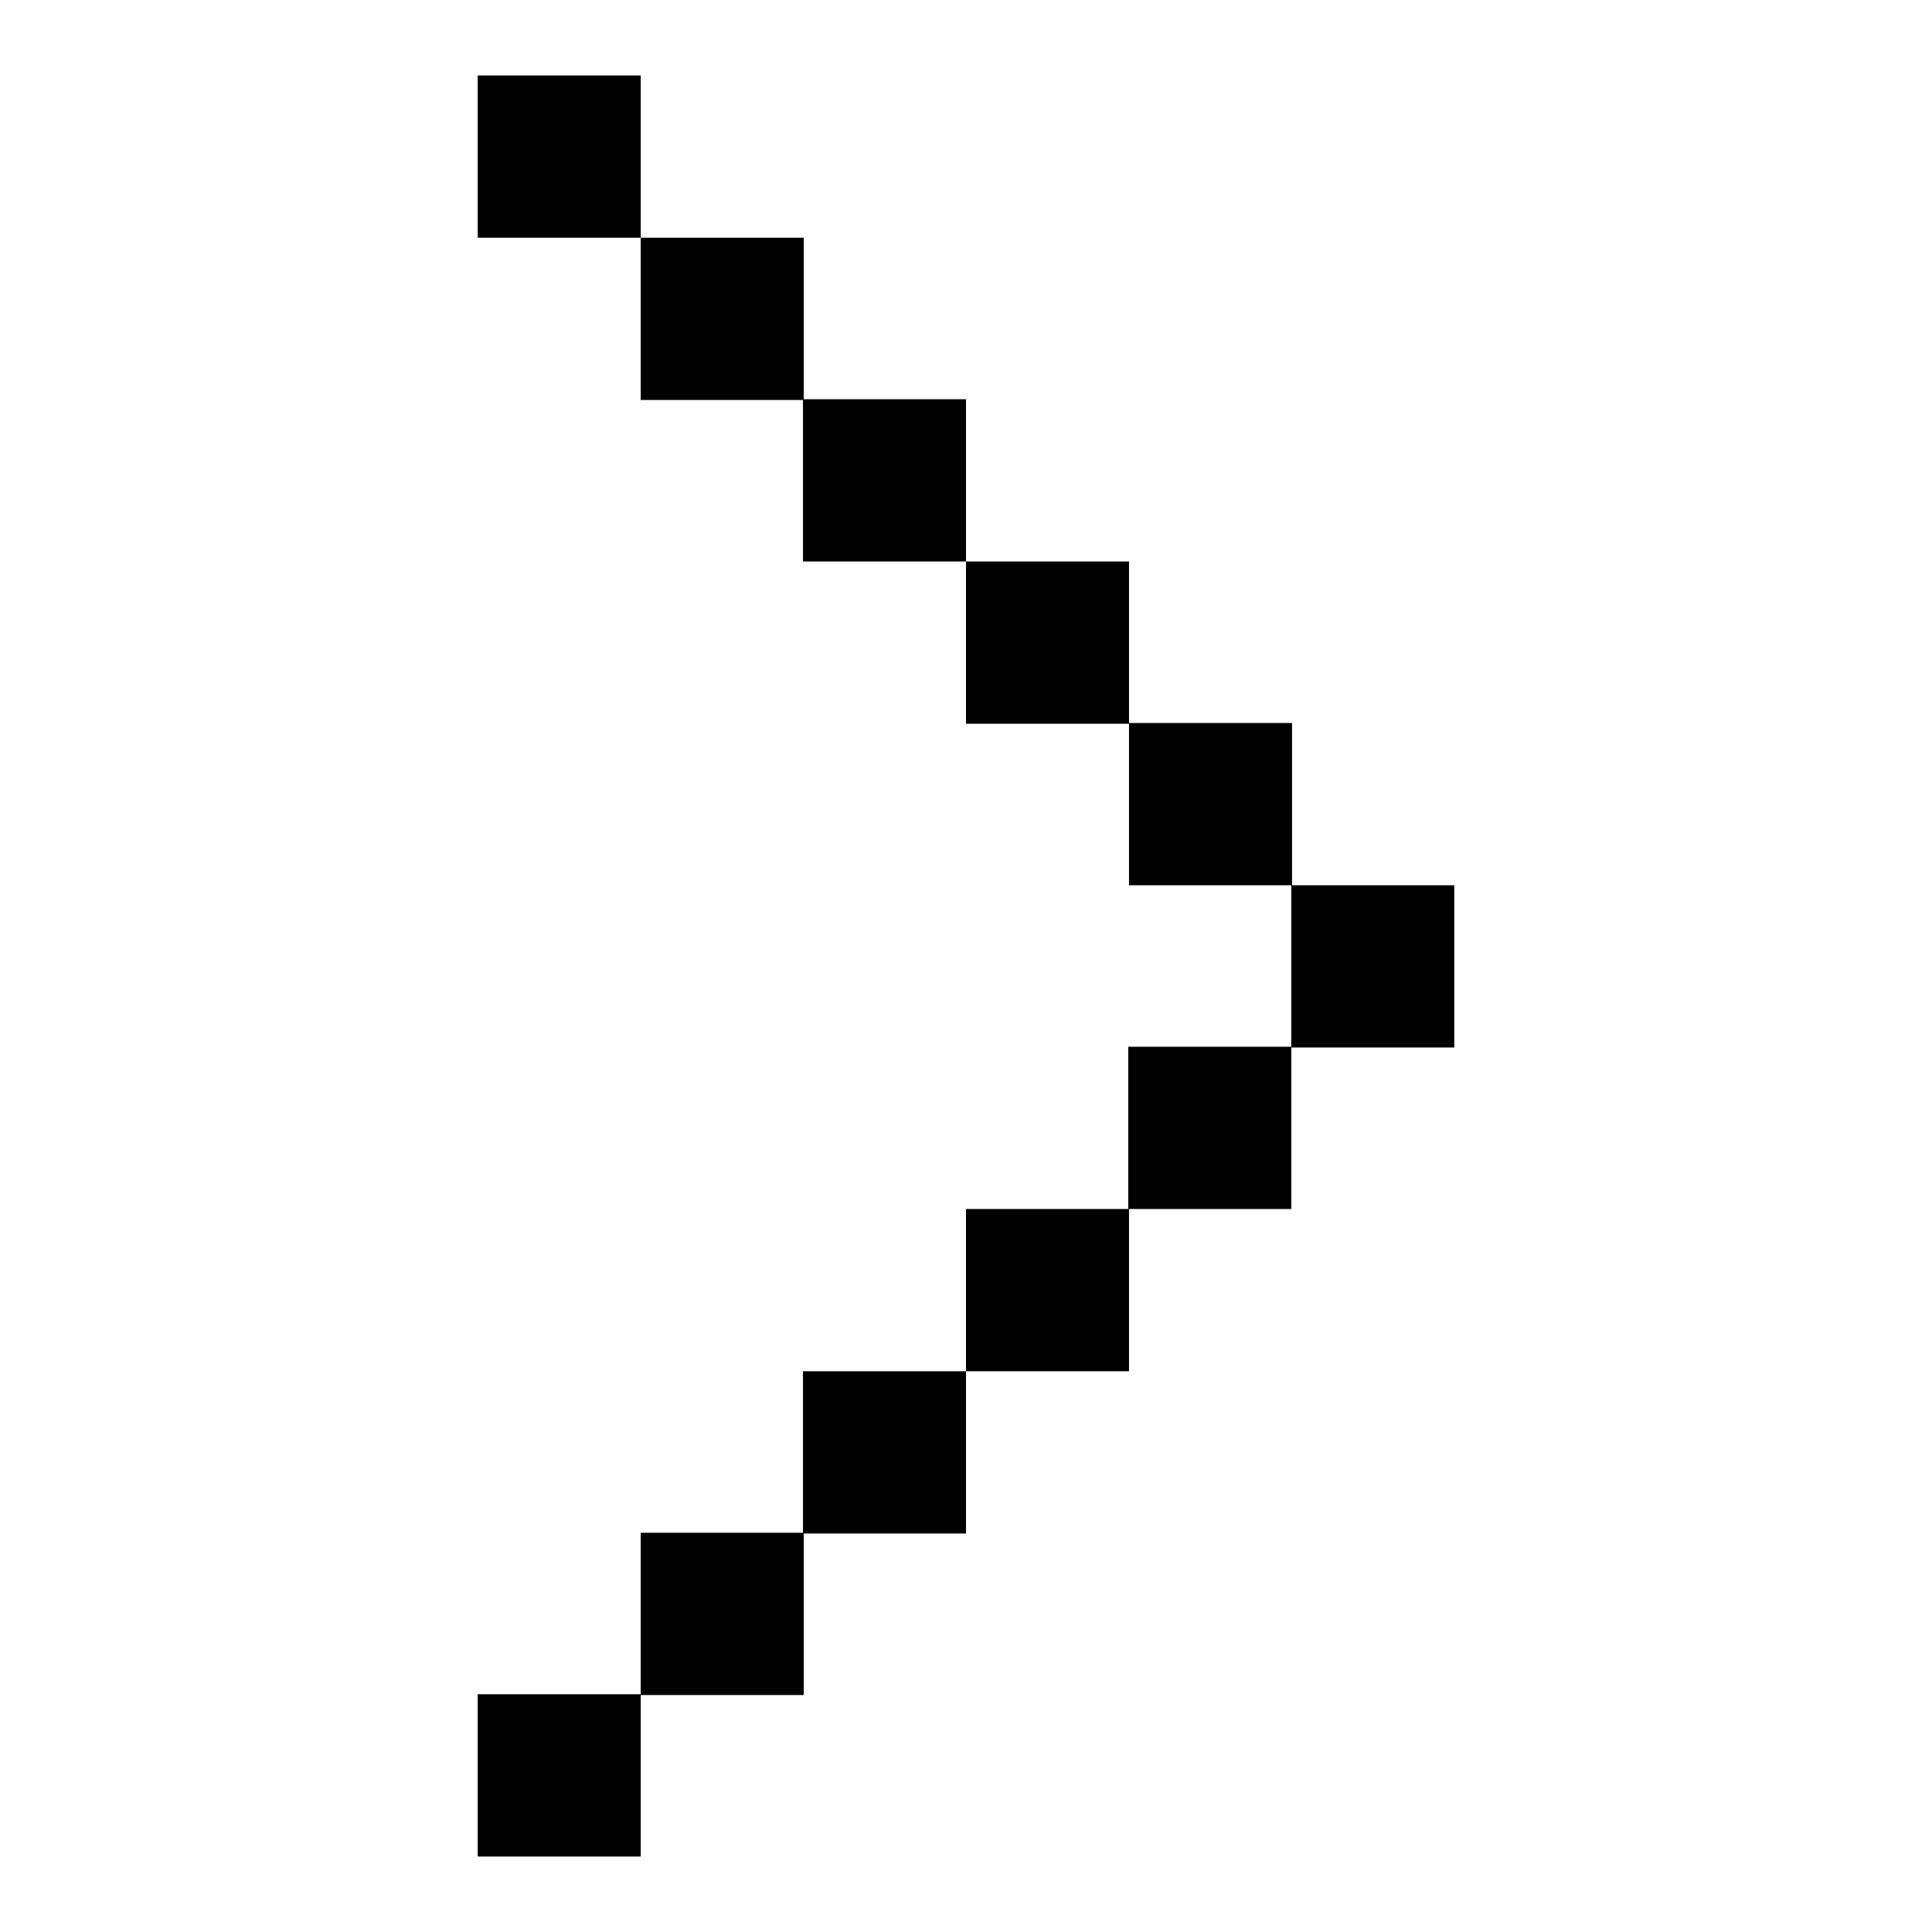 <?xml version="1.0" encoding="utf-8"?>
<!-- Svg Vector Icons : http://www.onlinewebfonts.com/icon -->
<!DOCTYPE svg PUBLIC "-//W3C//DTD SVG 1.1//EN" "http://www.w3.org/Graphics/SVG/1.1/DTD/svg11.dtd">
<svg version="1.1" xmlns="http://www.w3.org/2000/svg" xmlns:xlink="http://www.w3.org/1999/xlink" x="0px" y="0px" viewBox="0 0 256 256" enable-background="new 0 0 256 256" xml:space="preserve">
<g><g><path fill="#000000" d="M84.9,224.5H63.3V246h21.6V224.5z M106.4,203.1H84.9v21.5h21.6V203.1z M128,181.7h-21.6v21.5H128V181.7z M149.6,160.2H128v21.5h21.6L149.6,160.2L149.6,160.2z M171.1,138.7h-21.6v21.5h21.6V138.7z M192.7,117.3h-21.6v21.5h21.6V117.3L192.7,117.3z M149.6,95.8v21.5h21.6V95.8H149.6z M128,74.4v21.5h21.6V74.4H128z M106.4,52.9v21.5H128V52.9H106.4z M84.9,31.5v21.5h21.6V31.5H84.9L84.9,31.5z M63.3,10v21.5h21.6V10H63.3L63.3,10z"/></g></g>
</svg>